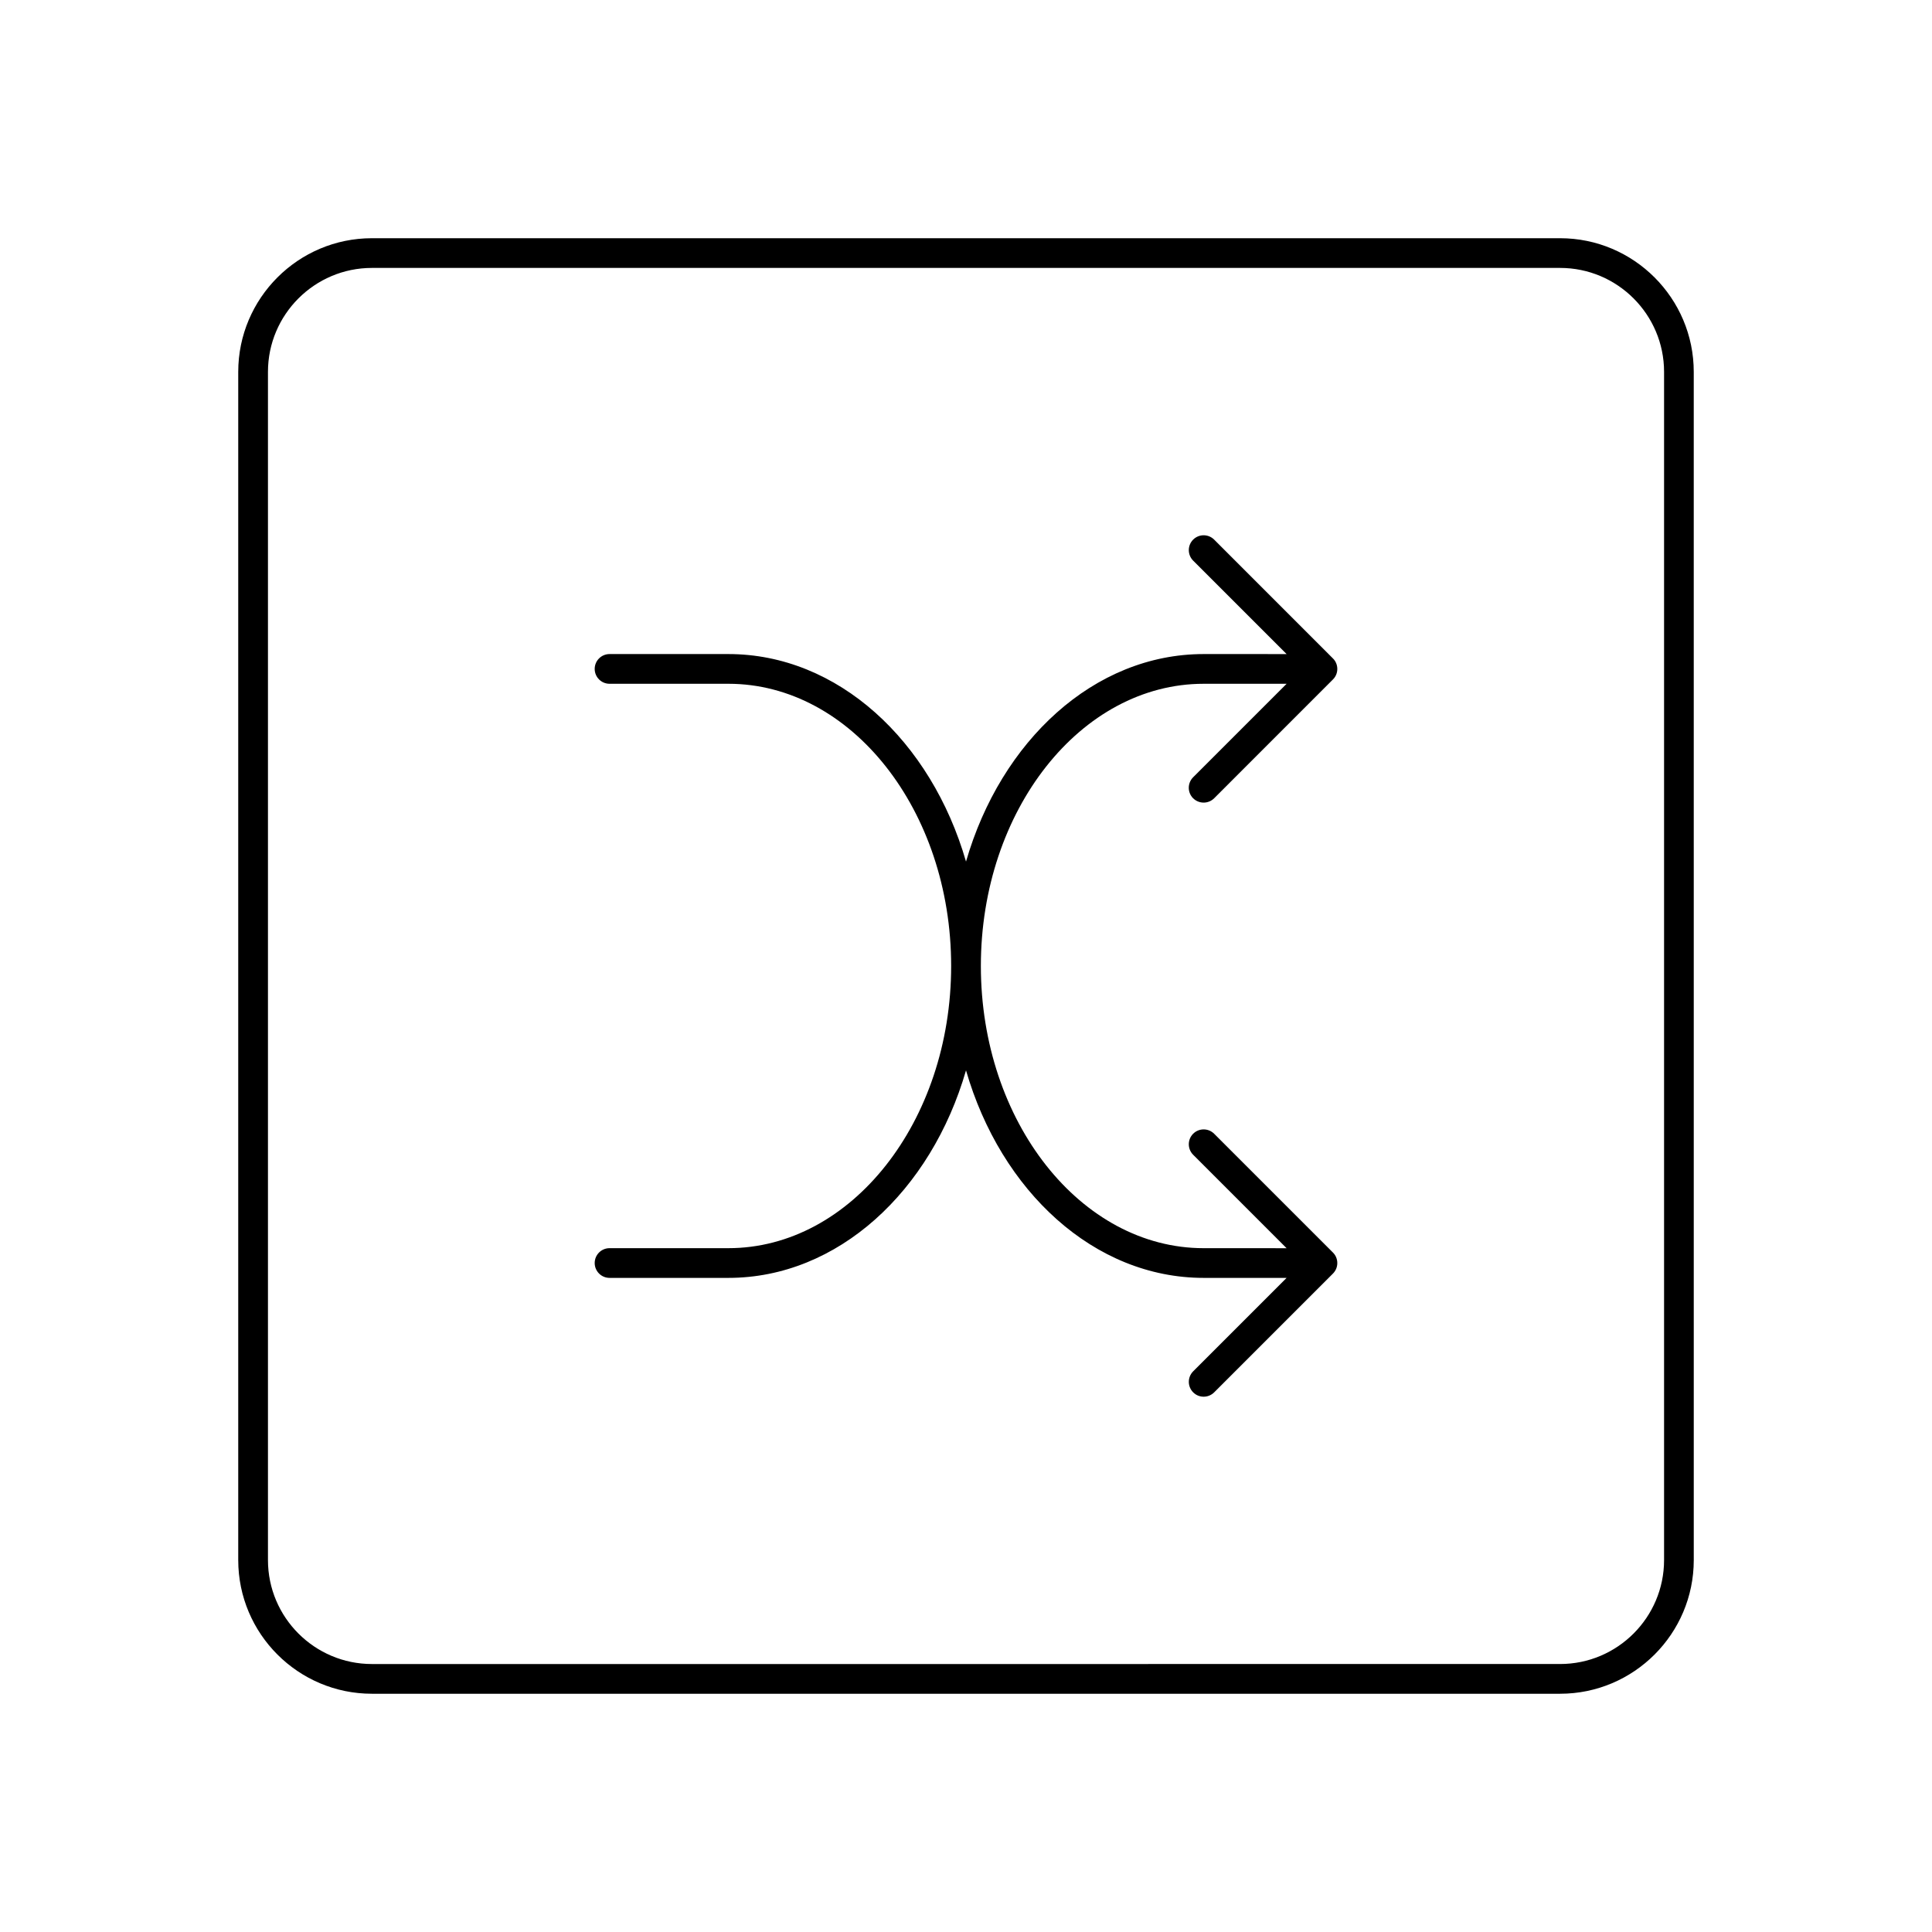 <?xml version="1.0" encoding="UTF-8"?>
<!-- The Best Svg Icon site in the world: iconSvg.co, Visit us! https://iconsvg.co -->
<svg fill="#000000" width="800px" height="800px" version="1.1" viewBox="144 144 512 512" xmlns="http://www.w3.org/2000/svg">
 <g>
  <path d="m460.19 355.55c0.773 0.762 1.781 1.148 2.789 1.148 1.008 0 2.016-0.387 2.785-1.148l31.48-31.488c0.371-0.363 0.66-0.805 0.859-1.281 0.395-0.961 0.395-2.047 0-3.008-0.195-0.488-0.488-0.922-0.859-1.281l-31.48-31.488c-1.535-1.535-4.031-1.535-5.566 0-1.535 1.535-1.535 4.031 0 5.566l24.766 24.766-21.984-0.004c-29.031 0-53.734 23.004-62.977 54.992-9.242-31.992-33.945-54.992-62.977-54.992h-31.488c-2.172 0-3.938 1.762-3.938 3.938 0 2.172 1.762 3.938 3.938 3.938h31.488c32.559 0 59.039 33.551 59.039 74.785s-26.48 74.785-59.039 74.785h-31.488c-2.172 0-3.938 1.762-3.938 3.938 0 2.172 1.762 3.938 3.938 3.938h31.488c29.031 0 53.734-23.004 62.977-54.992 9.242 31.992 33.945 54.992 62.977 54.992h21.988l-24.766 24.766c-1.535 1.535-1.535 4.031 0 5.566 0.762 0.77 1.77 1.156 2.777 1.156 1.008 0 2.016-0.387 2.785-1.148l31.48-31.48c0.371-0.371 0.66-0.812 0.859-1.281 0.395-0.969 0.395-2.047 0-3.016-0.195-0.48-0.488-0.914-0.859-1.281l-31.48-31.48c-1.535-1.535-4.031-1.535-5.566 0-1.535 1.535-1.535 4.031 0 5.566l24.766 24.766-21.984-0.008c-32.559 0-59.039-33.551-59.039-74.785s26.48-74.785 59.039-74.785h21.988l-24.766 24.766c-1.547 1.547-1.547 4.035-0.012 5.578z"/>
  <path d="m557.44 207.13h-314.88c-19.531 0-35.426 15.895-35.426 35.426v314.88c0 19.531 15.895 35.426 35.426 35.426h314.88c19.531 0 35.426-15.895 35.426-35.426l-0.004-314.88c0-19.531-15.895-35.426-35.426-35.426zm27.555 350.3c0 15.191-12.359 27.551-27.551 27.551l-314.88 0.004c-15.191 0-27.551-12.359-27.551-27.551v-314.88c0-15.191 12.359-27.551 27.551-27.551h314.88c15.191 0 27.551 12.359 27.551 27.551z"/>
 </g>
</svg>